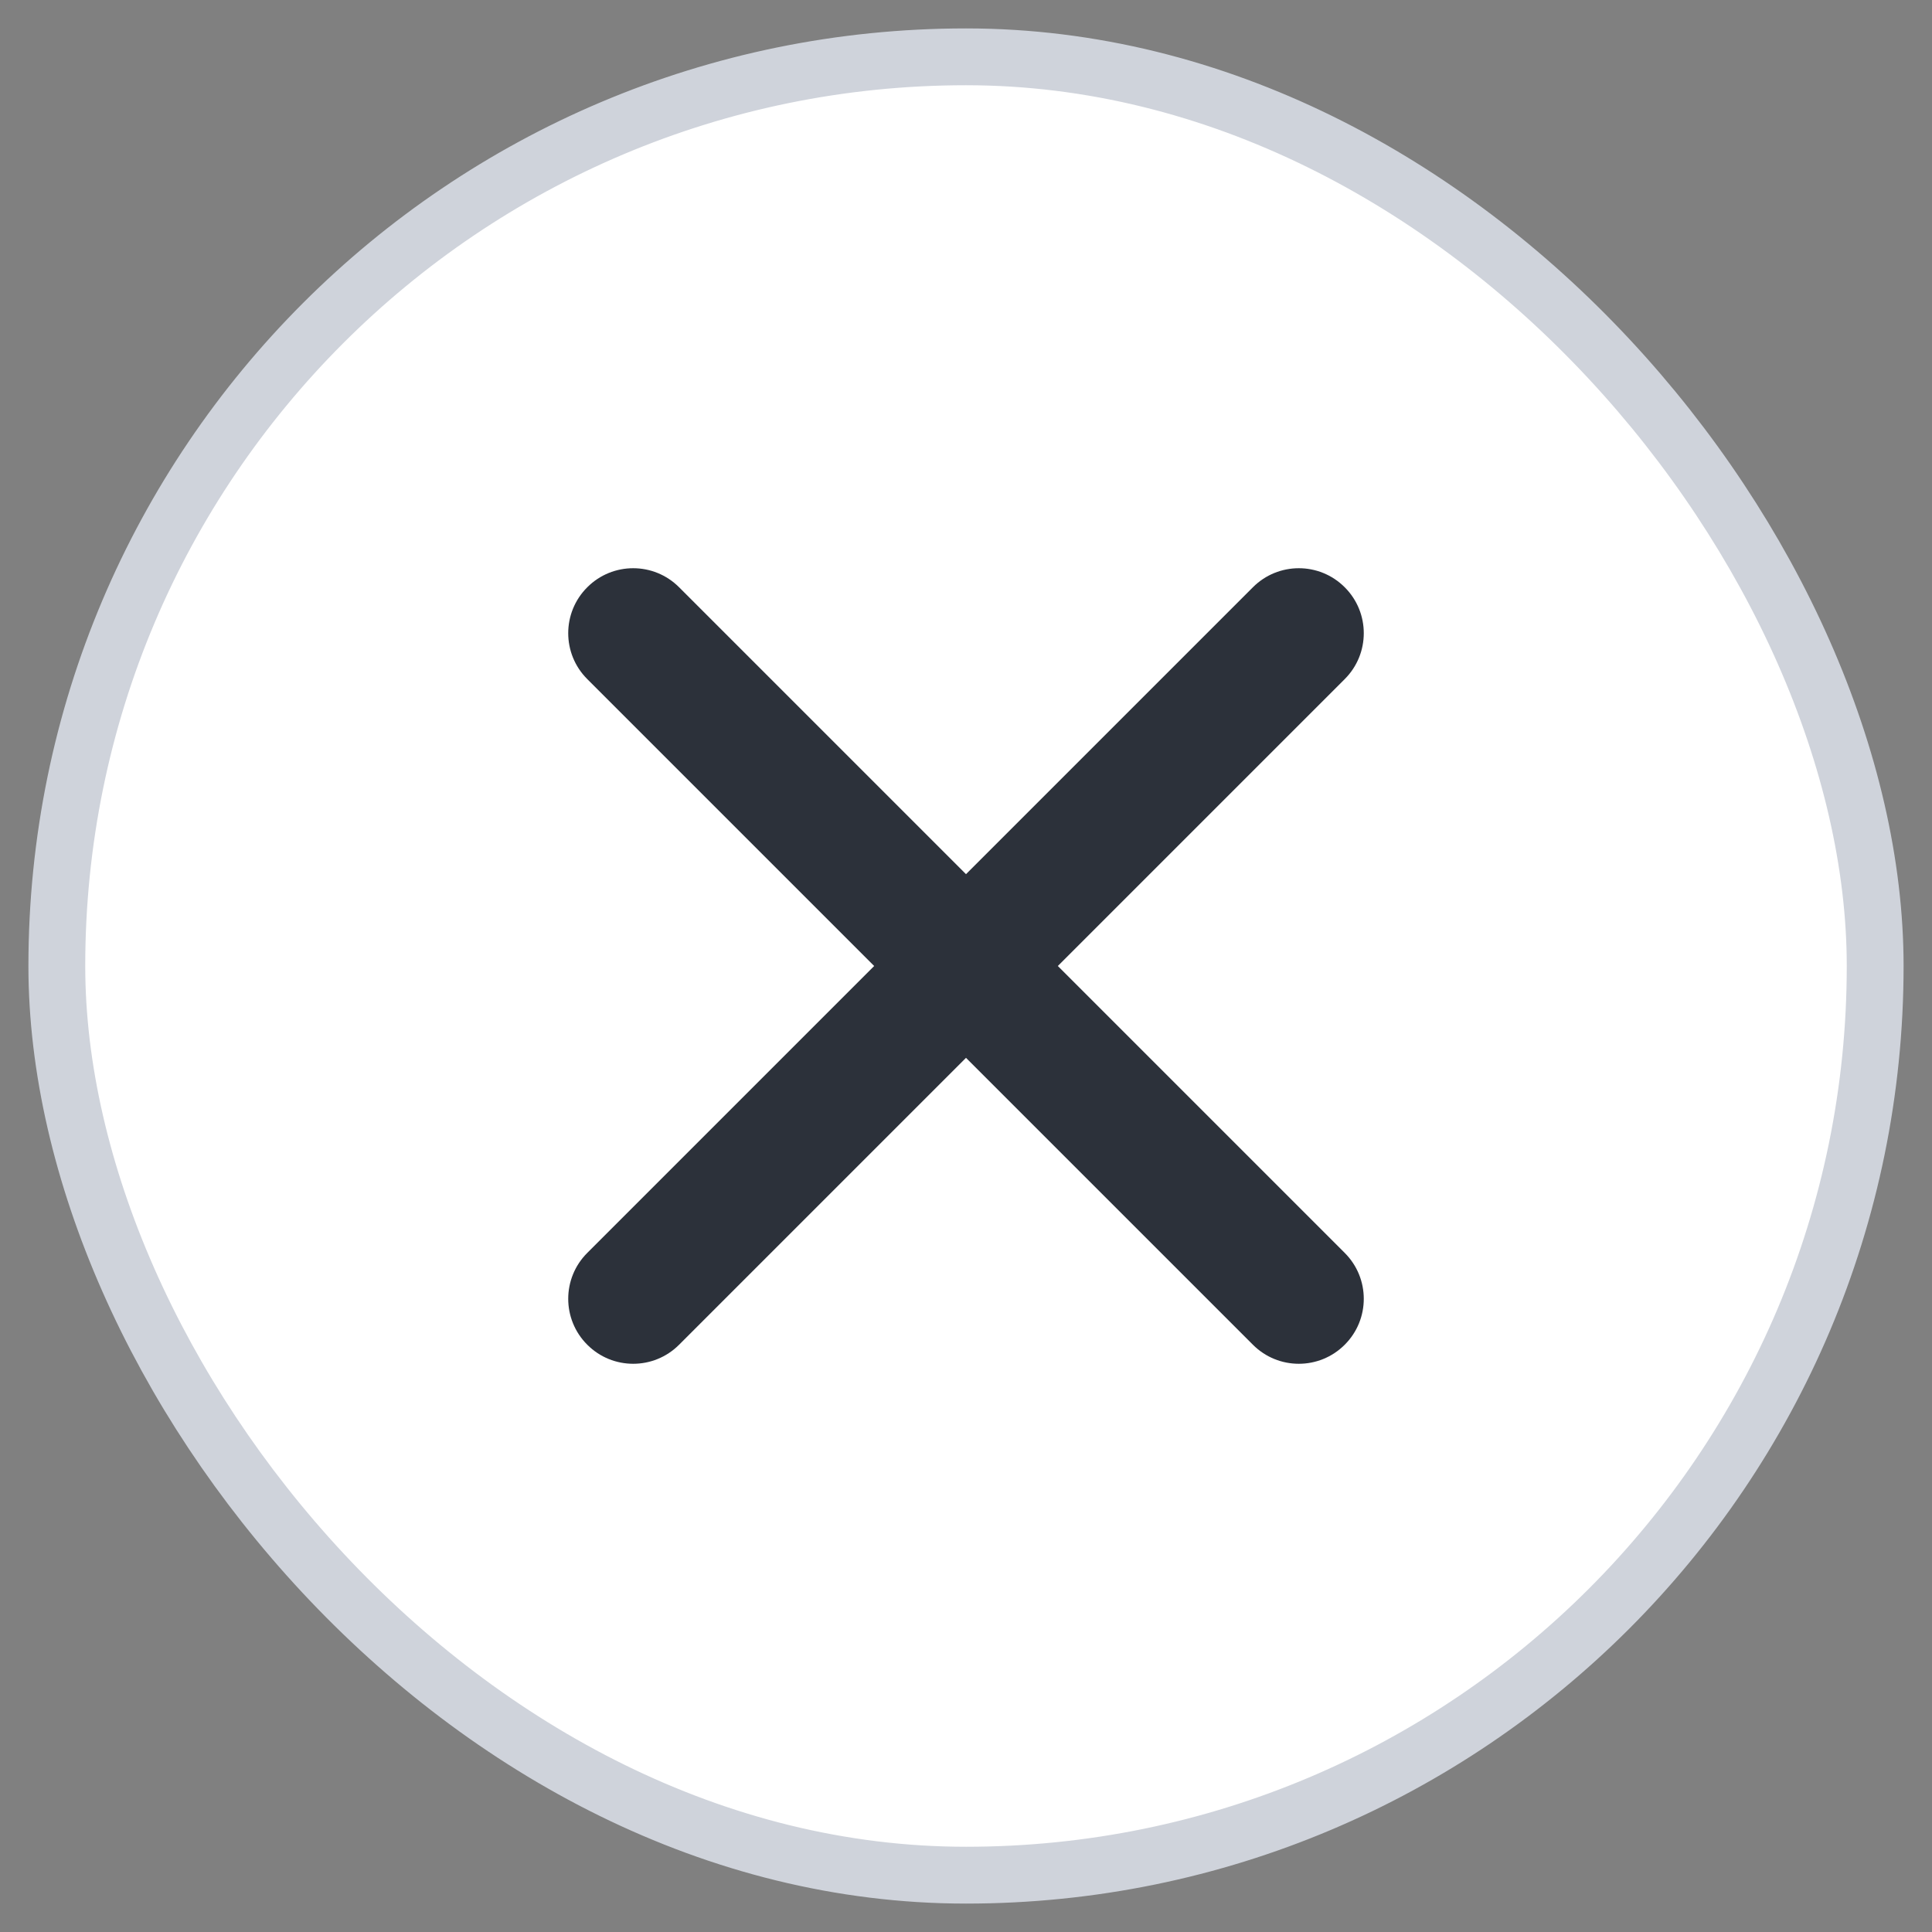<svg width="34" height="34" viewBox="0 0 34 34" fill="none" xmlns="http://www.w3.org/2000/svg">
<rect x="0" y="0" width="34" height="34" fill="#808080" stroke="none"/>
<rect x="1" y="1" width="32" height="32" rx="16" fill="white"/>
<rect x="1" y="1" width="32" height="32" rx="16" stroke="#CFD3DB"/>
<path fill-rule="evenodd" clip-rule="evenodd" d="M23.665 11.951C24.112 11.505 24.112 10.781 23.665 10.335C23.219 9.888 22.495 9.888 22.049 10.335L17 15.384L11.951 10.335C11.505 9.888 10.781 9.888 10.335 10.335C9.888 10.781 9.888 11.505 10.335 11.951L15.384 17L10.335 22.049C9.888 22.495 9.888 23.219 10.335 23.665C10.781 24.112 11.505 24.112 11.951 23.665L17 18.616L22.049 23.665C22.495 24.112 23.219 24.112 23.665 23.665C24.112 23.219 24.112 22.495 23.665 22.049L18.616 17L23.665 11.951Z" fill="#2C313A"/>
</svg>
